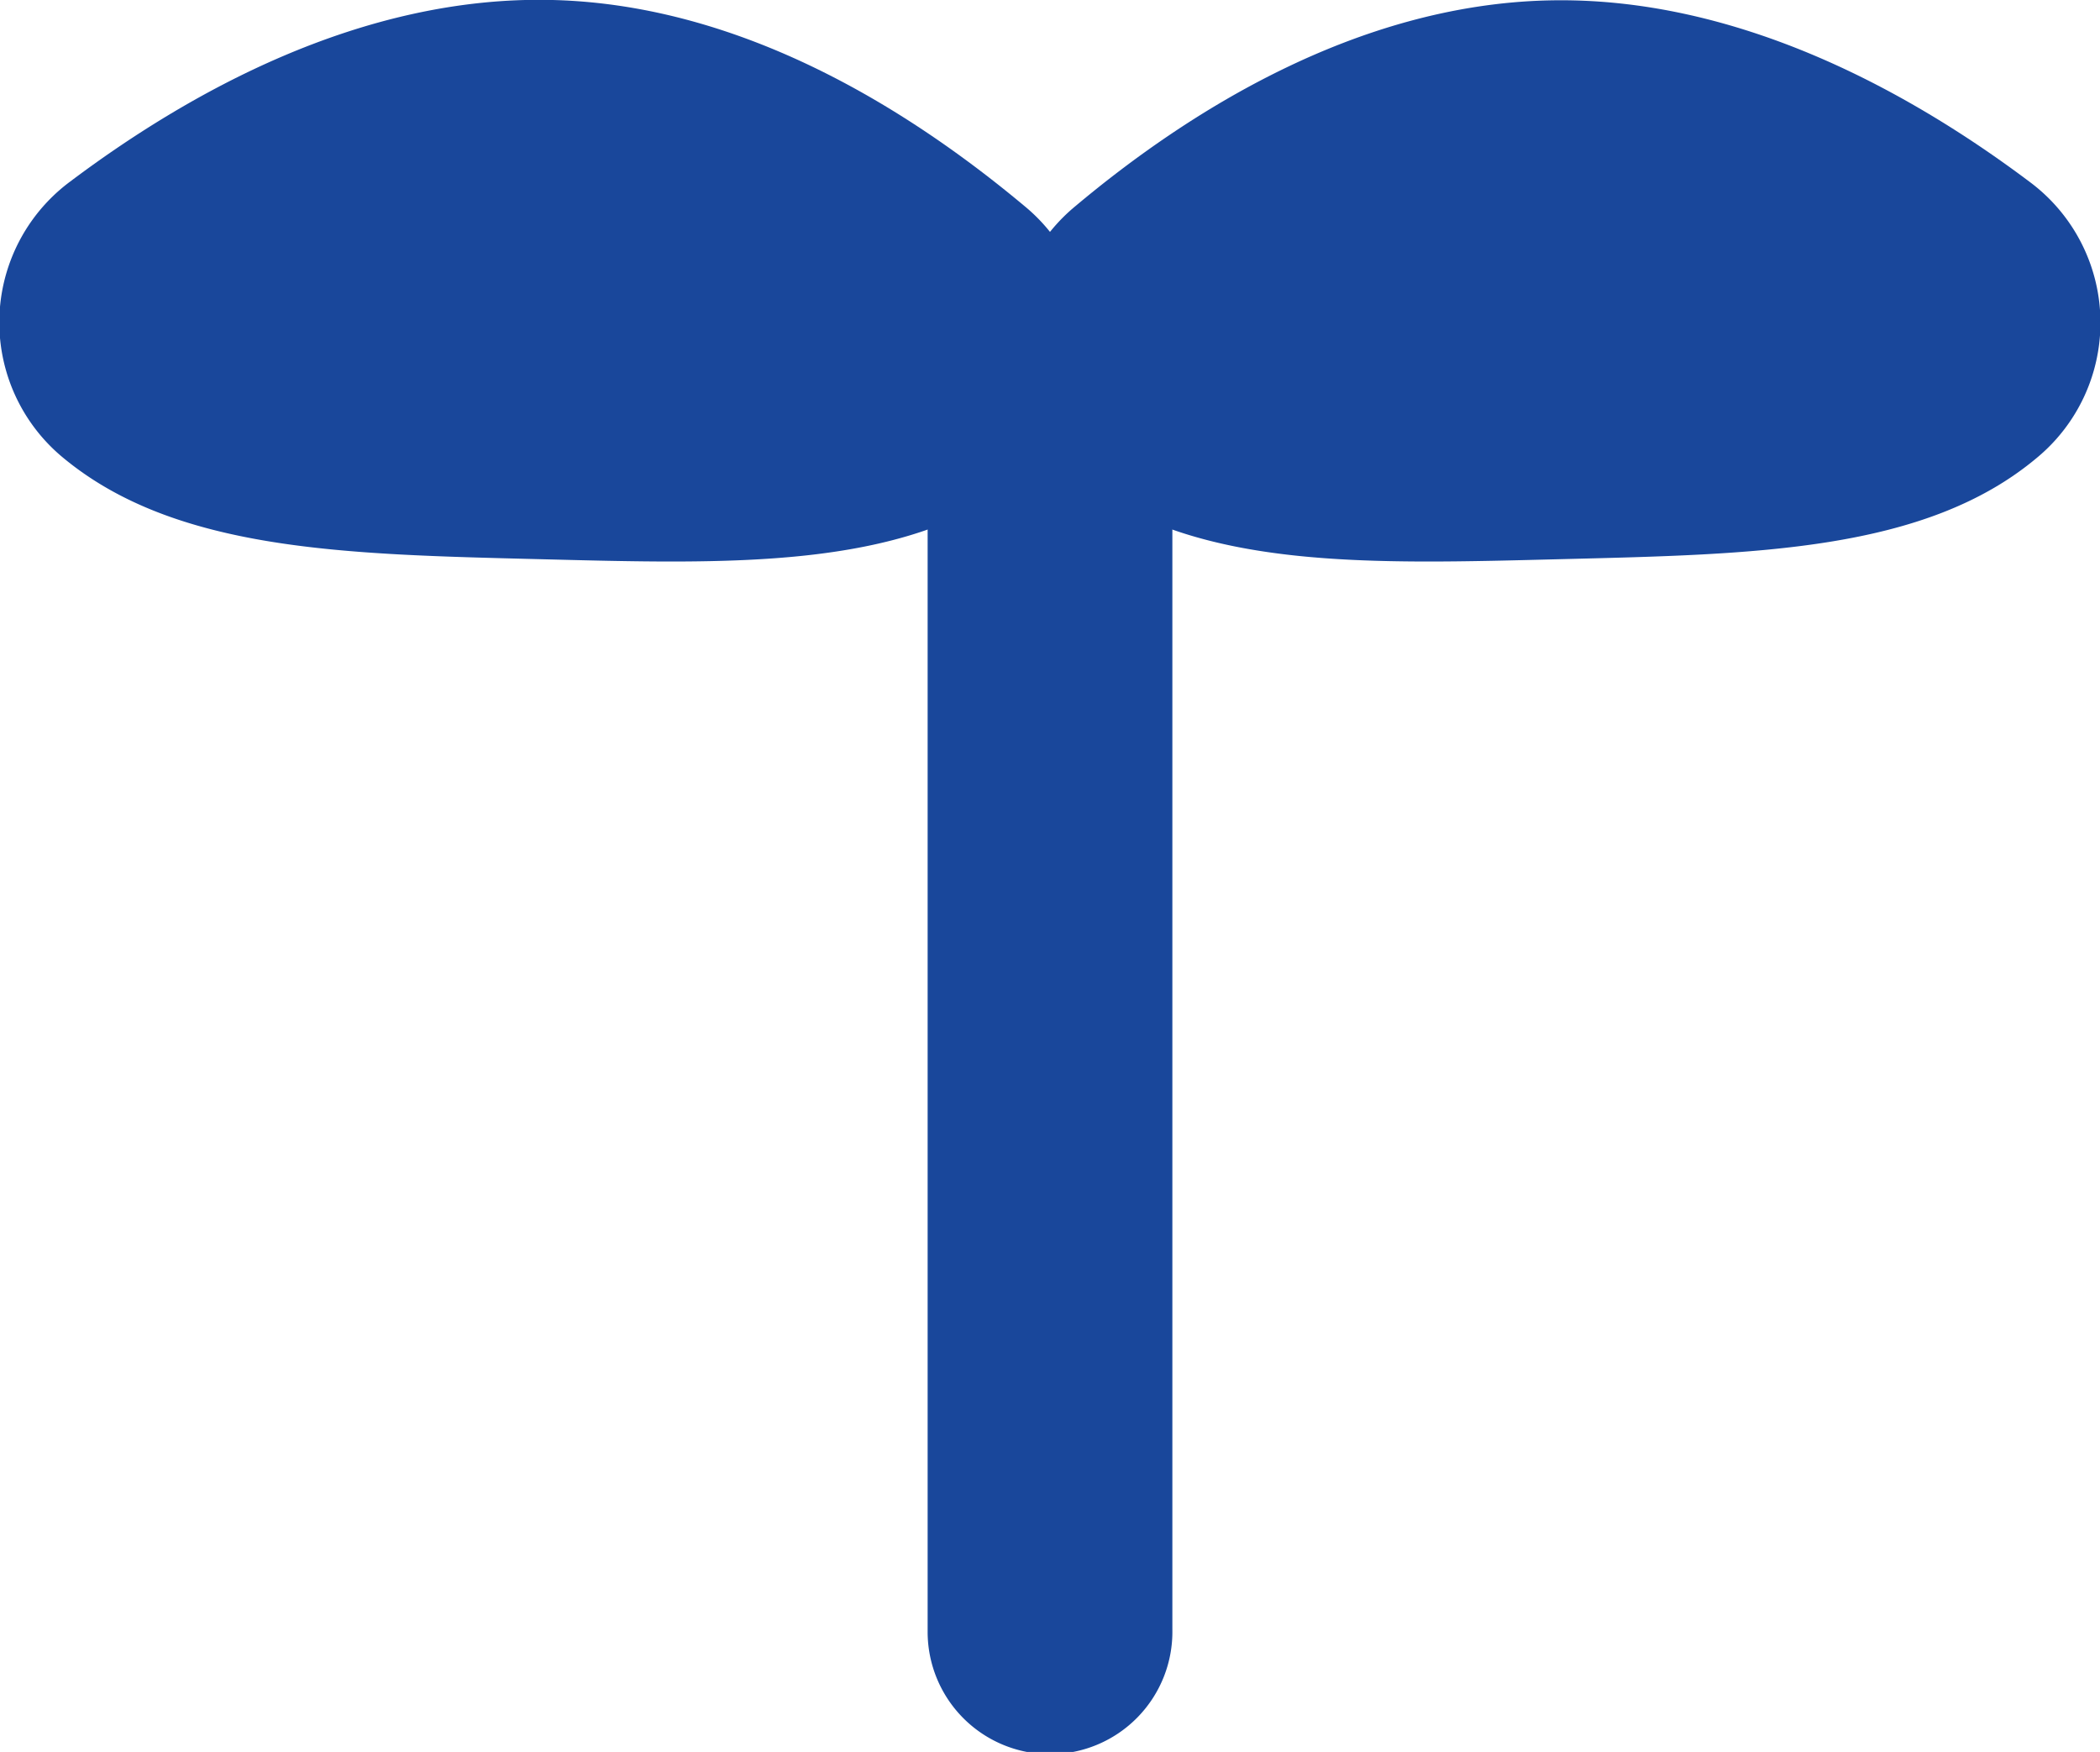<svg xmlns="http://www.w3.org/2000/svg" viewBox="0 0 47.88 39.95"><defs><style>.cls-1{fill:#19479b;}</style></defs><title>cycle-me</title><g id="レイヤー_2" data-name="レイヤー 2"><g id="やる気習慣化サイクル"><path class="cls-1" d="M23.36,4.7A4,4,0,0,1,23.2,11c-2.66,2-6.57,1.86-10.94,1.75S4,12.57,1.43,10.43A4,4,0,0,1,1.6,4.14c2.66-2,6.62-4.25,11-4.14S20.8,2.56,23.36,4.7Z"/><path class="cls-1" d="M24.52,4.7A4,4,0,0,0,24.68,11c2.66,2,6.57,1.86,10.94,1.75s8.27-.17,10.82-2.31a4,4,0,0,0-.16-6.29c-2.66-2-6.63-4.25-11-4.14S27.07,2.56,24.52,4.7Z"/><path class="cls-1" d="M23.94,40a2.79,2.79,0,0,1-2.79-2.79V8.69a2.79,2.79,0,0,1,5.58,0V37.16A2.79,2.79,0,0,1,23.94,40Z"/></g></g></svg>